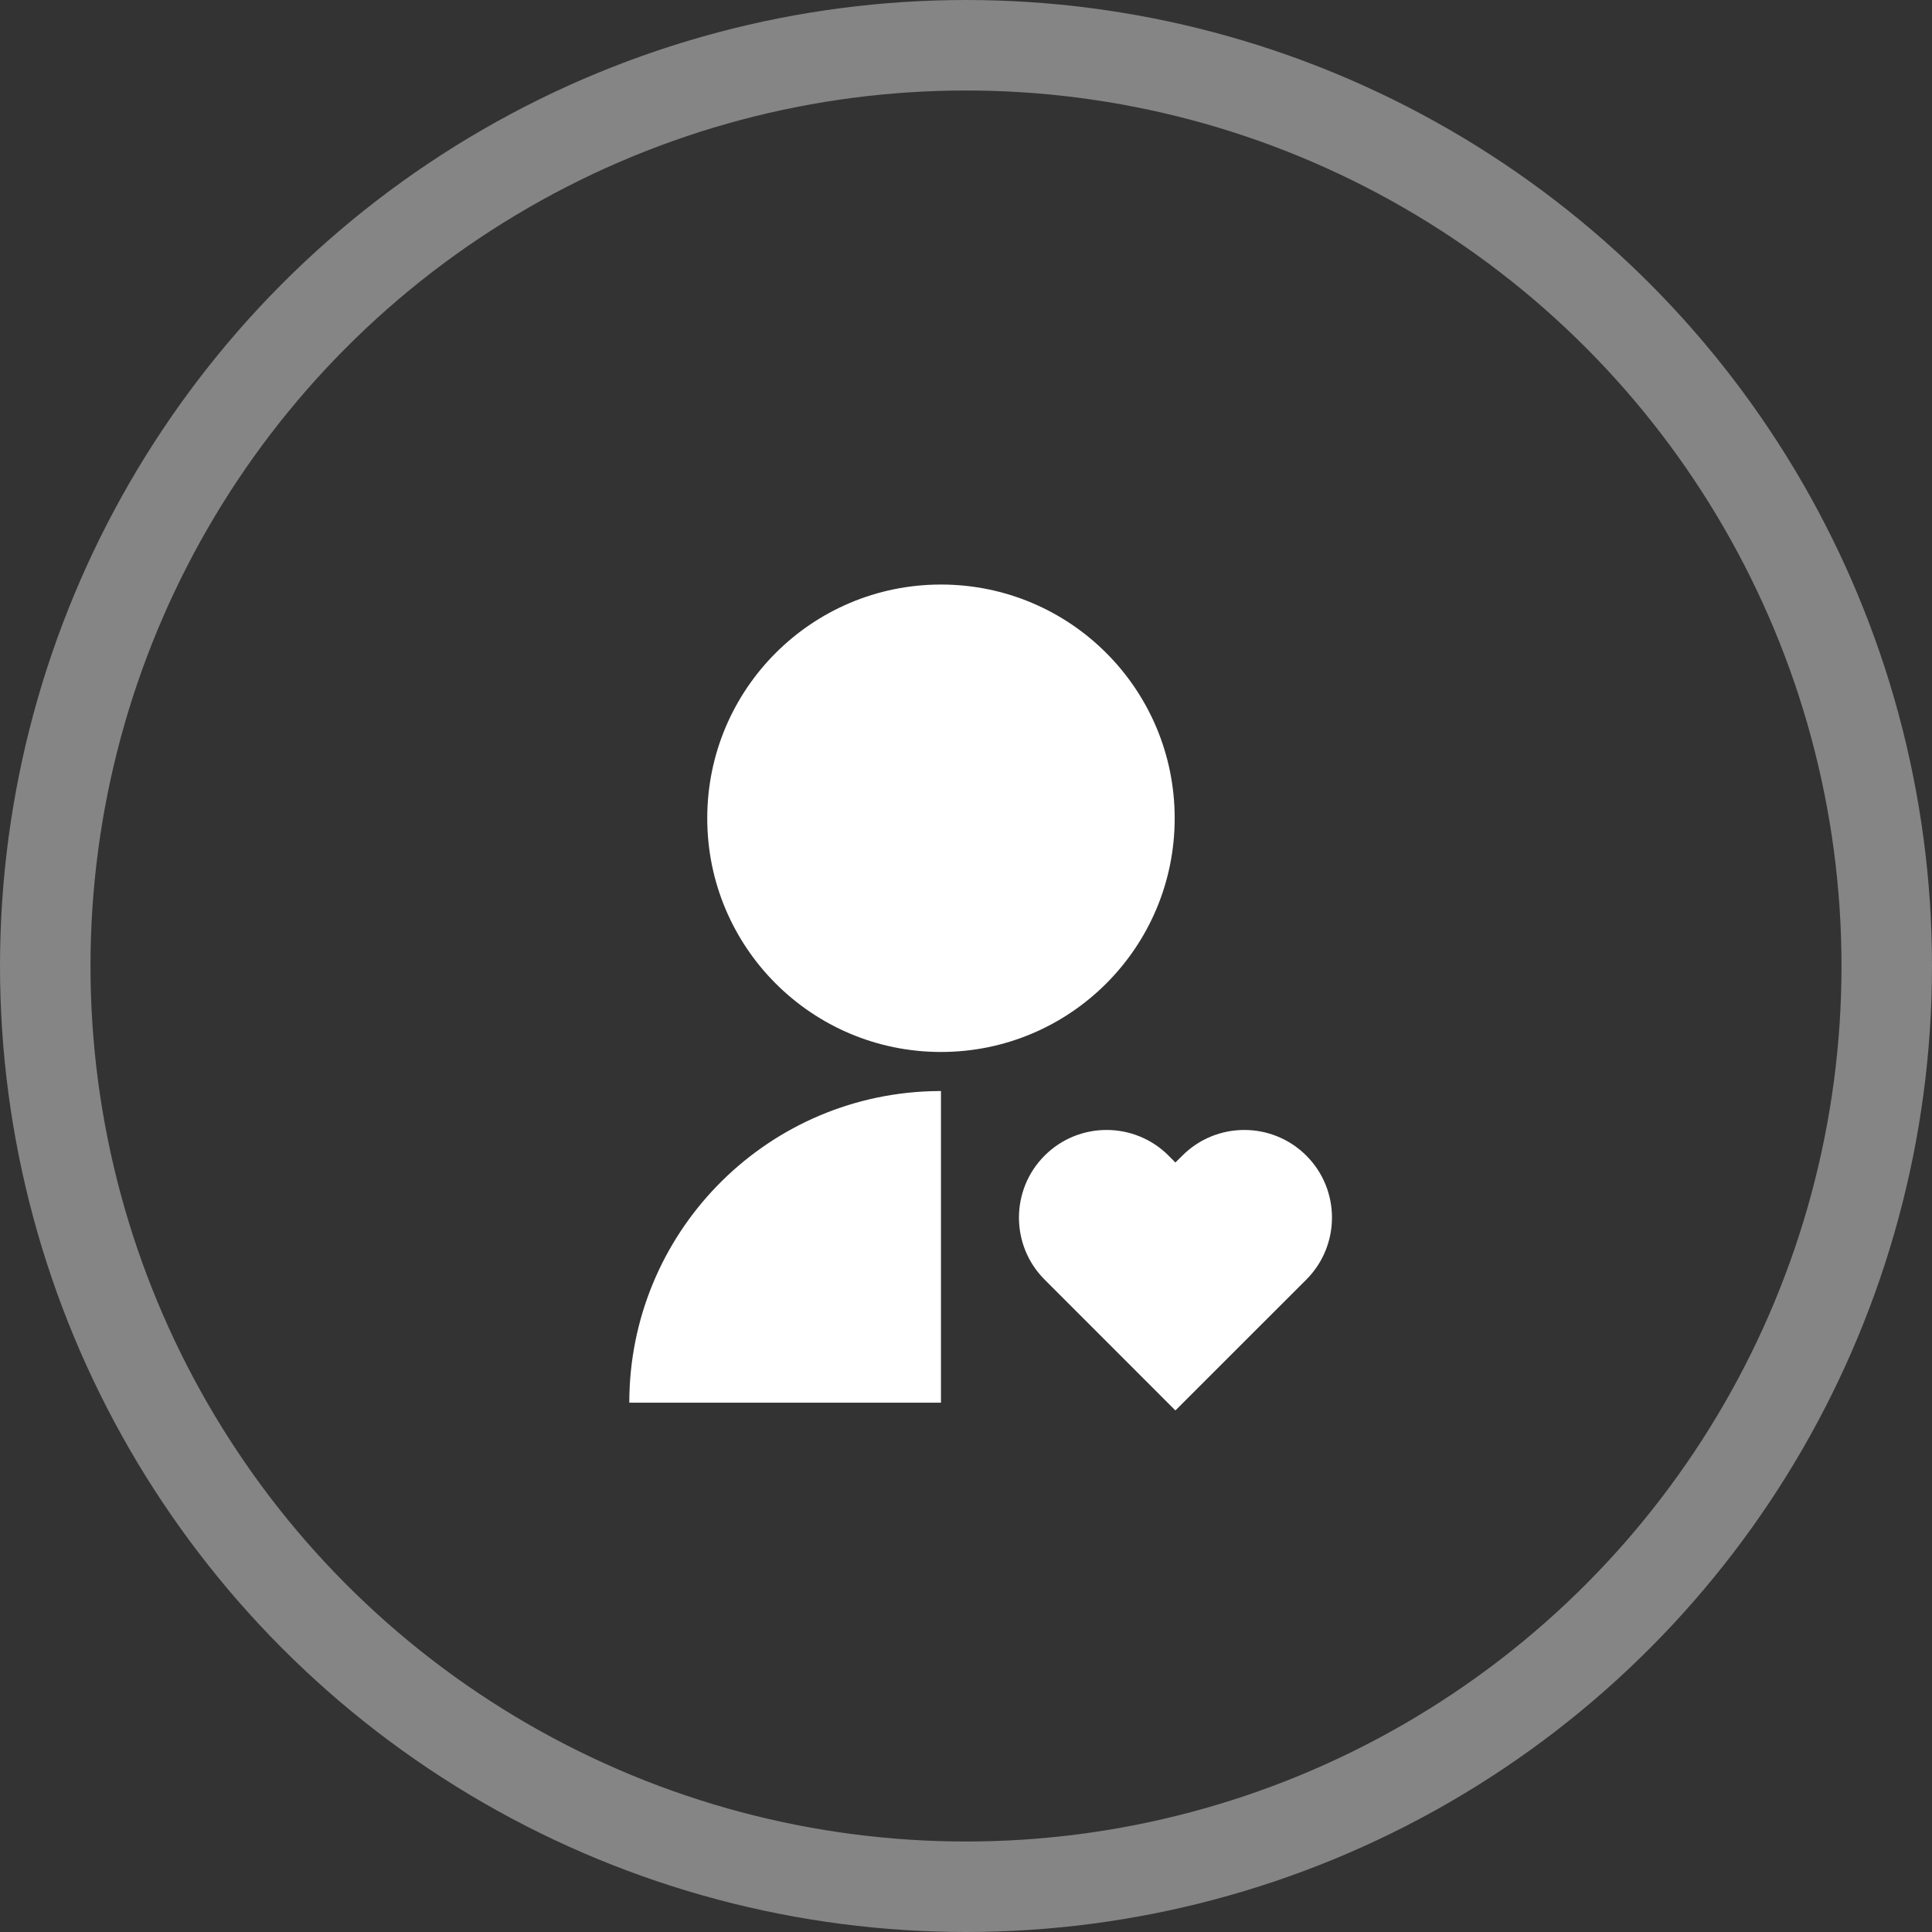 <?xml version="1.0" encoding="UTF-8"?><svg xmlns="http://www.w3.org/2000/svg" viewBox="0 0 320.24 320.24"><rect x="0" y="0" width="320.24" height="320.24" fill="#333333" stroke="none"/><defs><style>.d{fill:#fff;}.e{fill:none;opacity:.4;stroke:#fff;stroke-miterlimit:10;stroke-width:15px;}</style></defs><g id="a"/><g id="b"><g id="c"><g><circle class="e" cx="160.12" cy="160.12" r="152.62"/><path class="d" d="M193.69,191.55l1.14,1.14,1.15-1.14c5.67-5.67,14.87-5.67,20.55,0,5.67,5.67,5.67,14.87,0,20.55l-21.7,21.69-21.68-21.69c-5.67-5.67-5.67-14.87,0-20.55,5.67-5.67,14.87-5.67,20.55,0Zm-37.72-10.71v51.66h-51.66c0-27.9,22.16-50.76,50.05-51.63l1.61-.03Zm0-83.95c21.41,0,38.74,17.34,38.74,38.74s-17.34,38.74-38.74,38.74-38.74-17.34-38.74-38.74,17.34-38.74,38.74-38.74Z"/></g></g></g></svg>